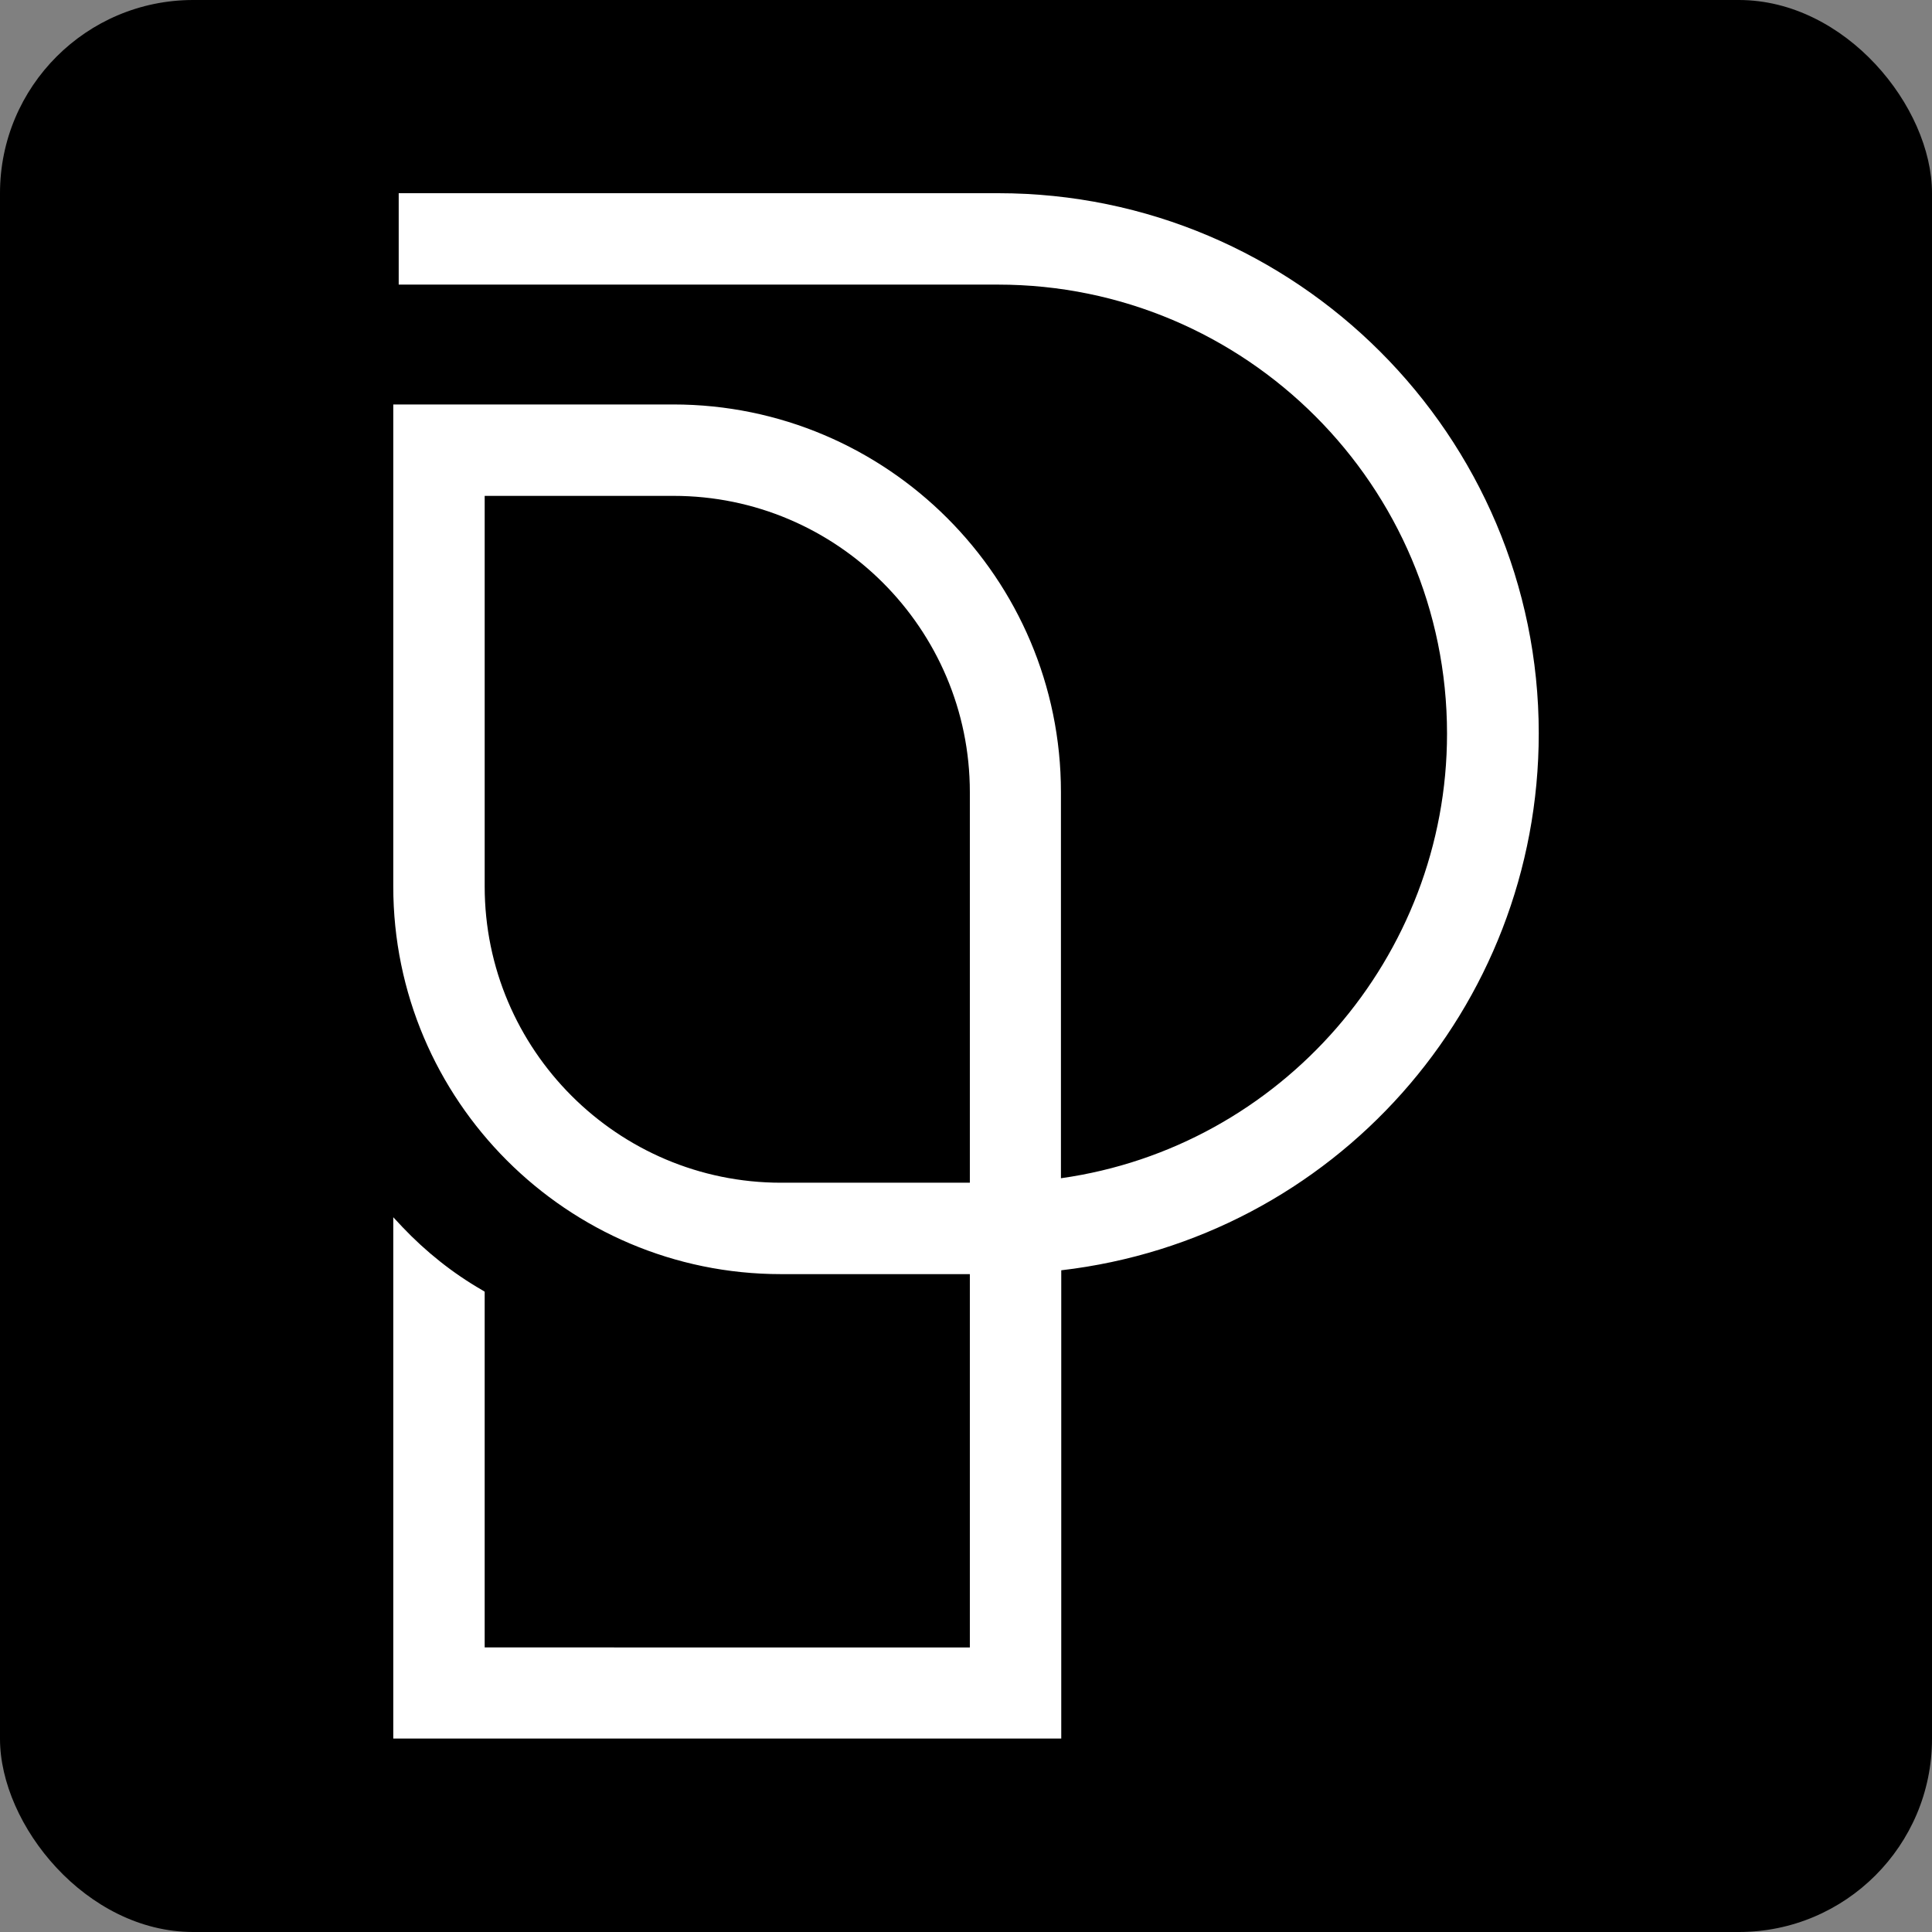 <svg xmlns="http://www.w3.org/2000/svg" version="1.1" xmlns:xlink="http://www.w3.org/1999/xlink" width="1000" height="1000"><rect width="100%" height="100%" fill="#808080" stroke="none"/><g clip-path="url(#SvgjsClipPath1335)"><rect width="1000" height="1000" fill="#000000"></rect><g transform="matrix(16.543,0,0,16.543,203.557,100)"><svg xmlns="http://www.w3.org/2000/svg" version="1.1" xmlns:xlink="http://www.w3.org/1999/xlink" width="35.84" height="48.36"><svg id="Layer_1" data-name="Layer 1" xmlns="http://www.w3.org/2000/svg" viewBox="0 0 35.84 48.36">
  <defs>
    <style>
      .cls-1 {
        fill: #fff;
      }
    </style>
  <clipPath id="SvgjsClipPath1335"><rect width="1000" height="1000" x="0" y="0" rx="100" ry="100"></rect></clipPath></defs>
  <path class="cls-1" d="M18.93,0H.17v2.86h18.75c7.75,0,14.05,6.3,14.05,14.05,0,6.98-5.19,12.94-12.08,13.91v-12.08c0-6.69-5.44-12.13-12.13-12.13H0v15.08c0,6.69,5.44,12.13,12.13,12.13h5.91v11.68H2.86v-11.13l-.08-.05c-.92-.53-1.76-1.2-2.5-1.98l-.28-.3v16.31h20.9v-14.65c8.52-.99,14.94-8.2,14.94-16.8C35.84,7.59,28.25,0,18.93,0ZM18.04,30.96h-5.91c-5.11,0-9.27-4.16-9.27-9.27v-12.22h5.91c5.11,0,9.27,4.16,9.27,9.27v12.22Z"></path>
</svg></svg></g></g></svg>